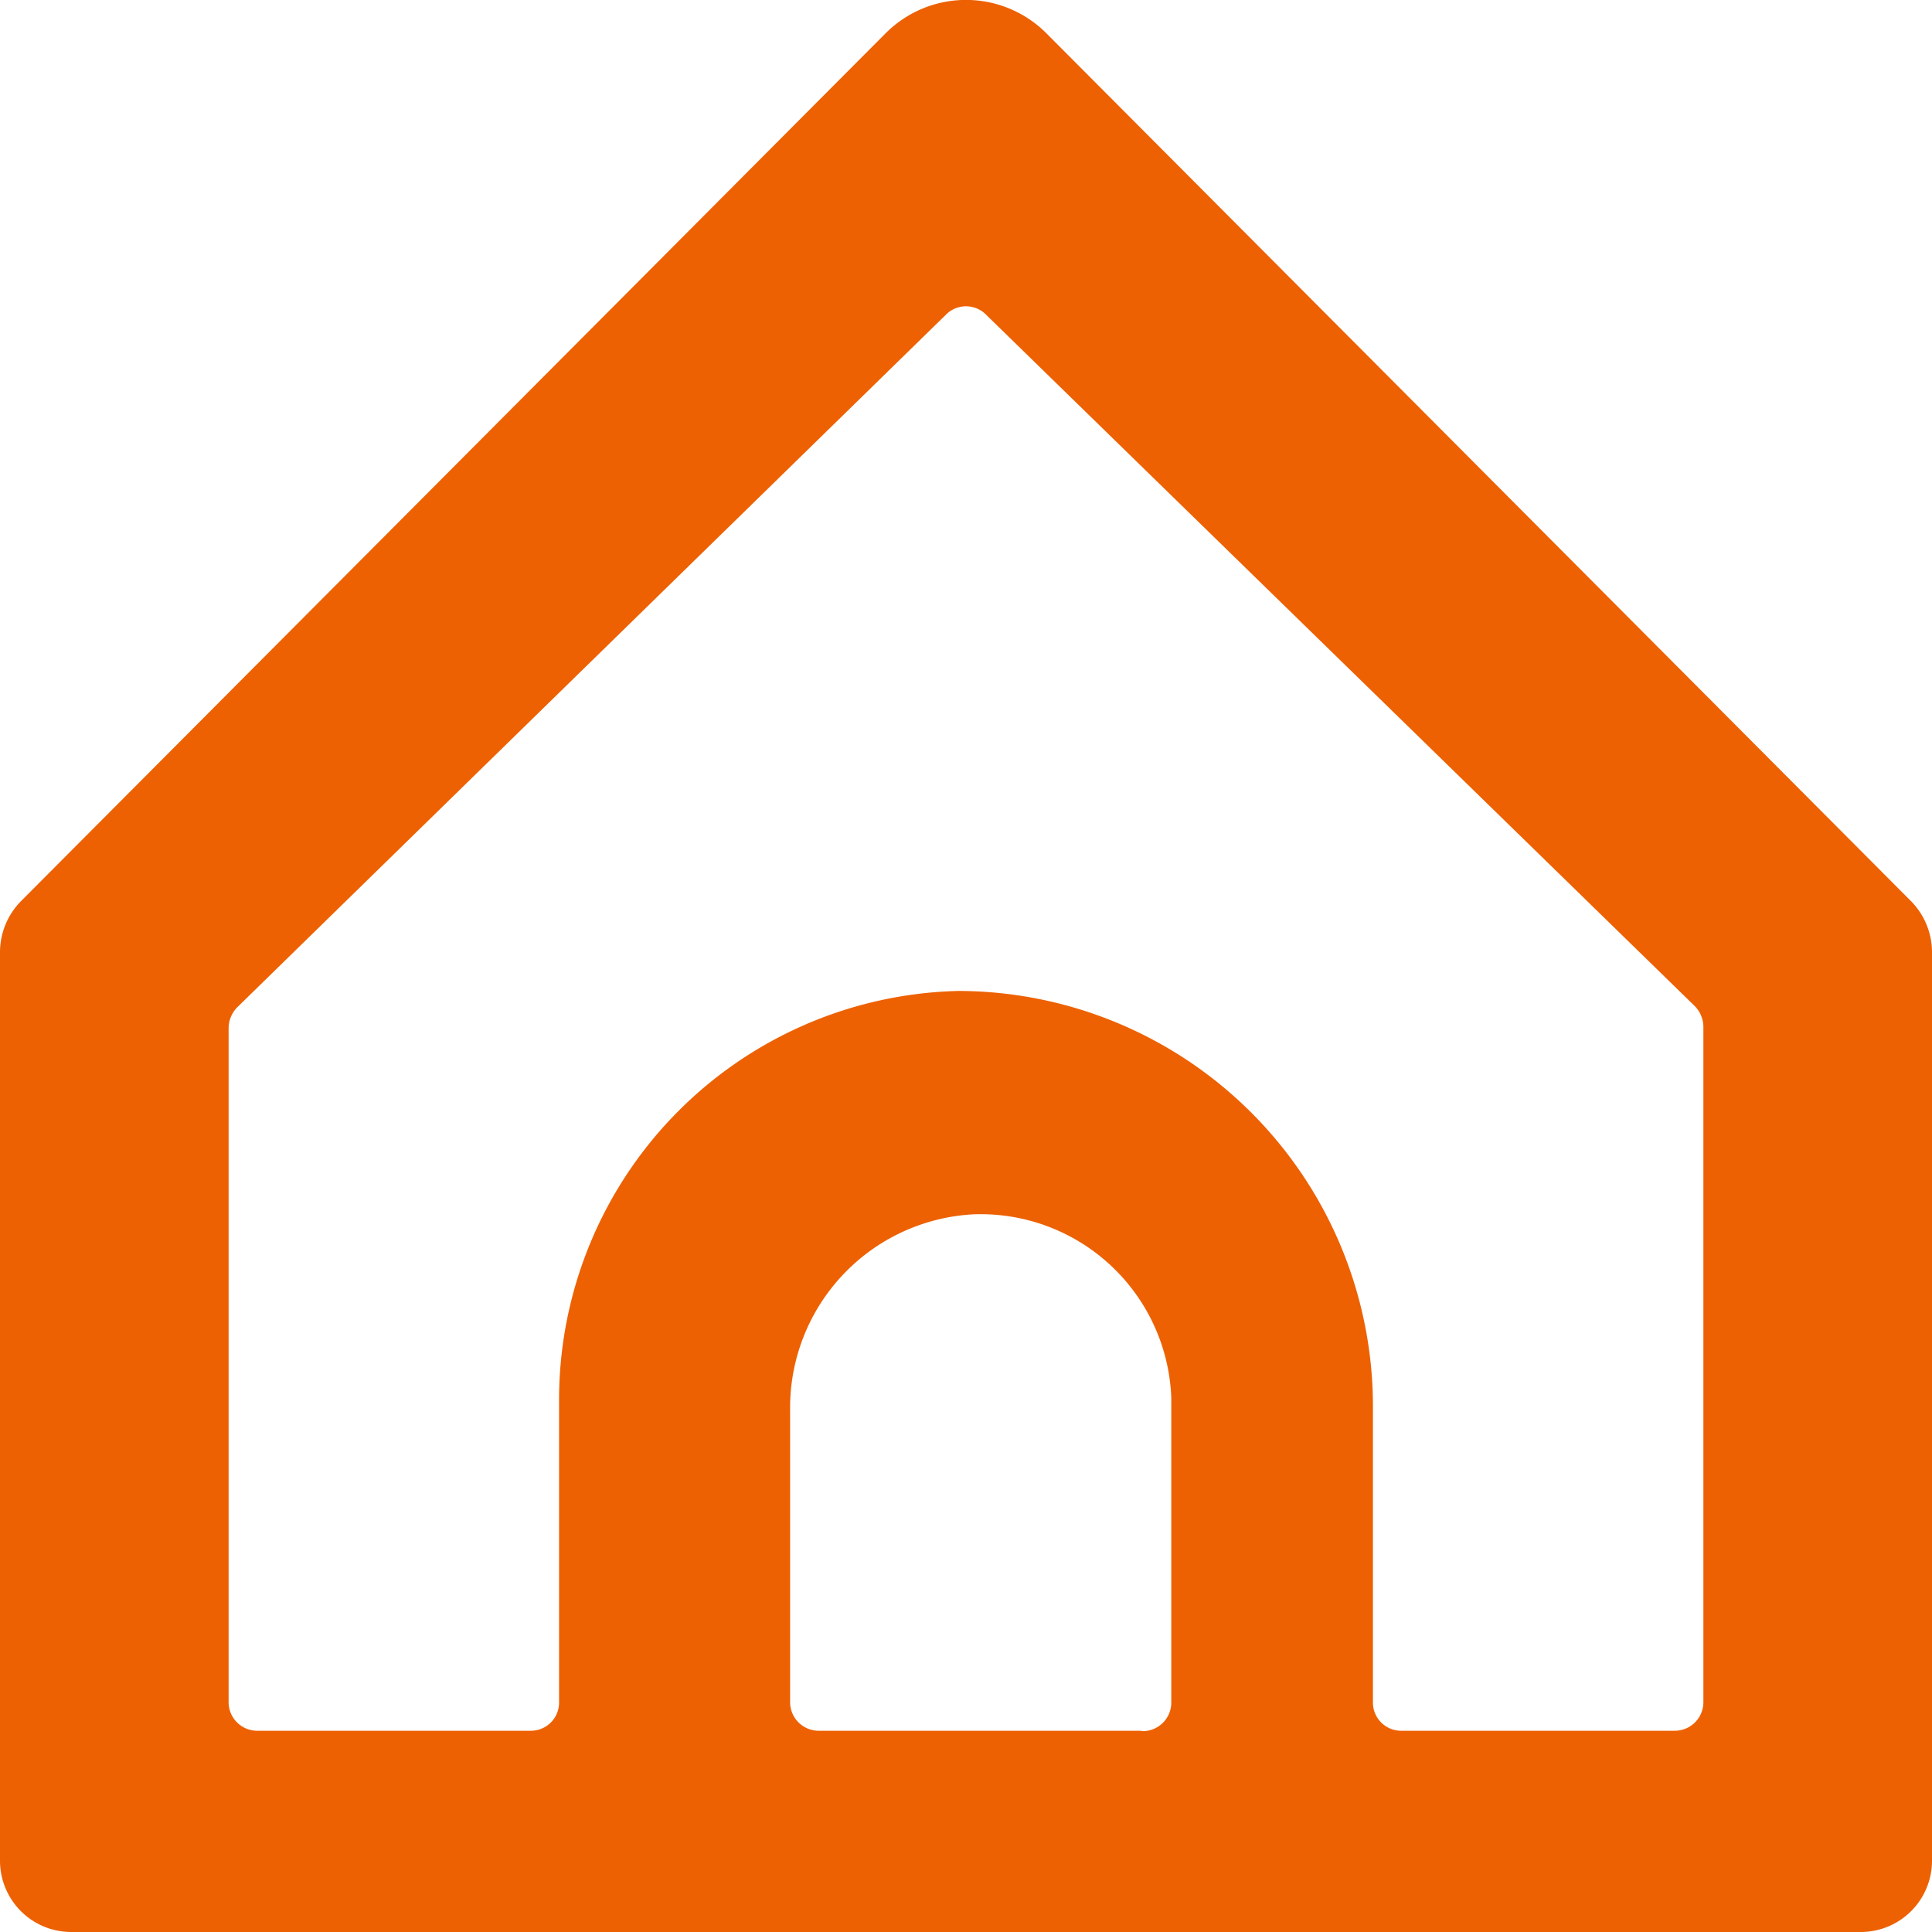 <svg xmlns="http://www.w3.org/2000/svg" xmlns:xlink="http://www.w3.org/1999/xlink" viewBox="0 0 48 48">
  <defs>
    <style>
      .cls-1 {
        fill: none;
      }

      .cls-2 {
        clip-path: url(#clip-path);
      }

      .cls-3 {
        fill: #ed6103;
      }
    </style>
    <clipPath id="clip-path" transform="translate(0)">
      <rect class="cls-1" width="48" height="48"/>
    </clipPath>
  </defs>
  <g id="レイヤー_2" data-name="レイヤー 2">
    <g id="icons">
      <g class="cls-2">
        <path id="platform" class="cls-3" d="M22,.83.52,22.39A1.81,1.81,0,0,0,0,23.65V46.23A1.77,1.77,0,0,0,1.77,48H46.23A1.77,1.77,0,0,0,48,46.23V23.65a1.81,1.81,0,0,0-.52-1.26L26,.83a2.82,2.82,0,0,0-4,0ZM28.34,43h-8a.71.71,0,0,1-.71-.71V35a4.81,4.81,0,0,1,4.55-4.83,4.74,4.74,0,0,1,4.92,4.55v7.58a.71.71,0,0,1-.71.71Zm13.27,0h-6.8a.7.7,0,0,1-.7-.71V35A10.32,10.32,0,0,0,23.88,24.62H23.8a10.16,10.16,0,0,0-9.91,10.19v7.48a.7.7,0,0,1-.7.71H6.39a.71.71,0,0,1-.71-.71V25.53a.75.75,0,0,1,.21-.5L23.5,7.82a.7.7,0,0,1,1,0h0L42.11,25a.75.75,0,0,1,.21.5V42.29a.71.71,0,0,1-.71.71Z" transform="translate(0)"/>
      </g>
    </g>
  </g>
</svg>
